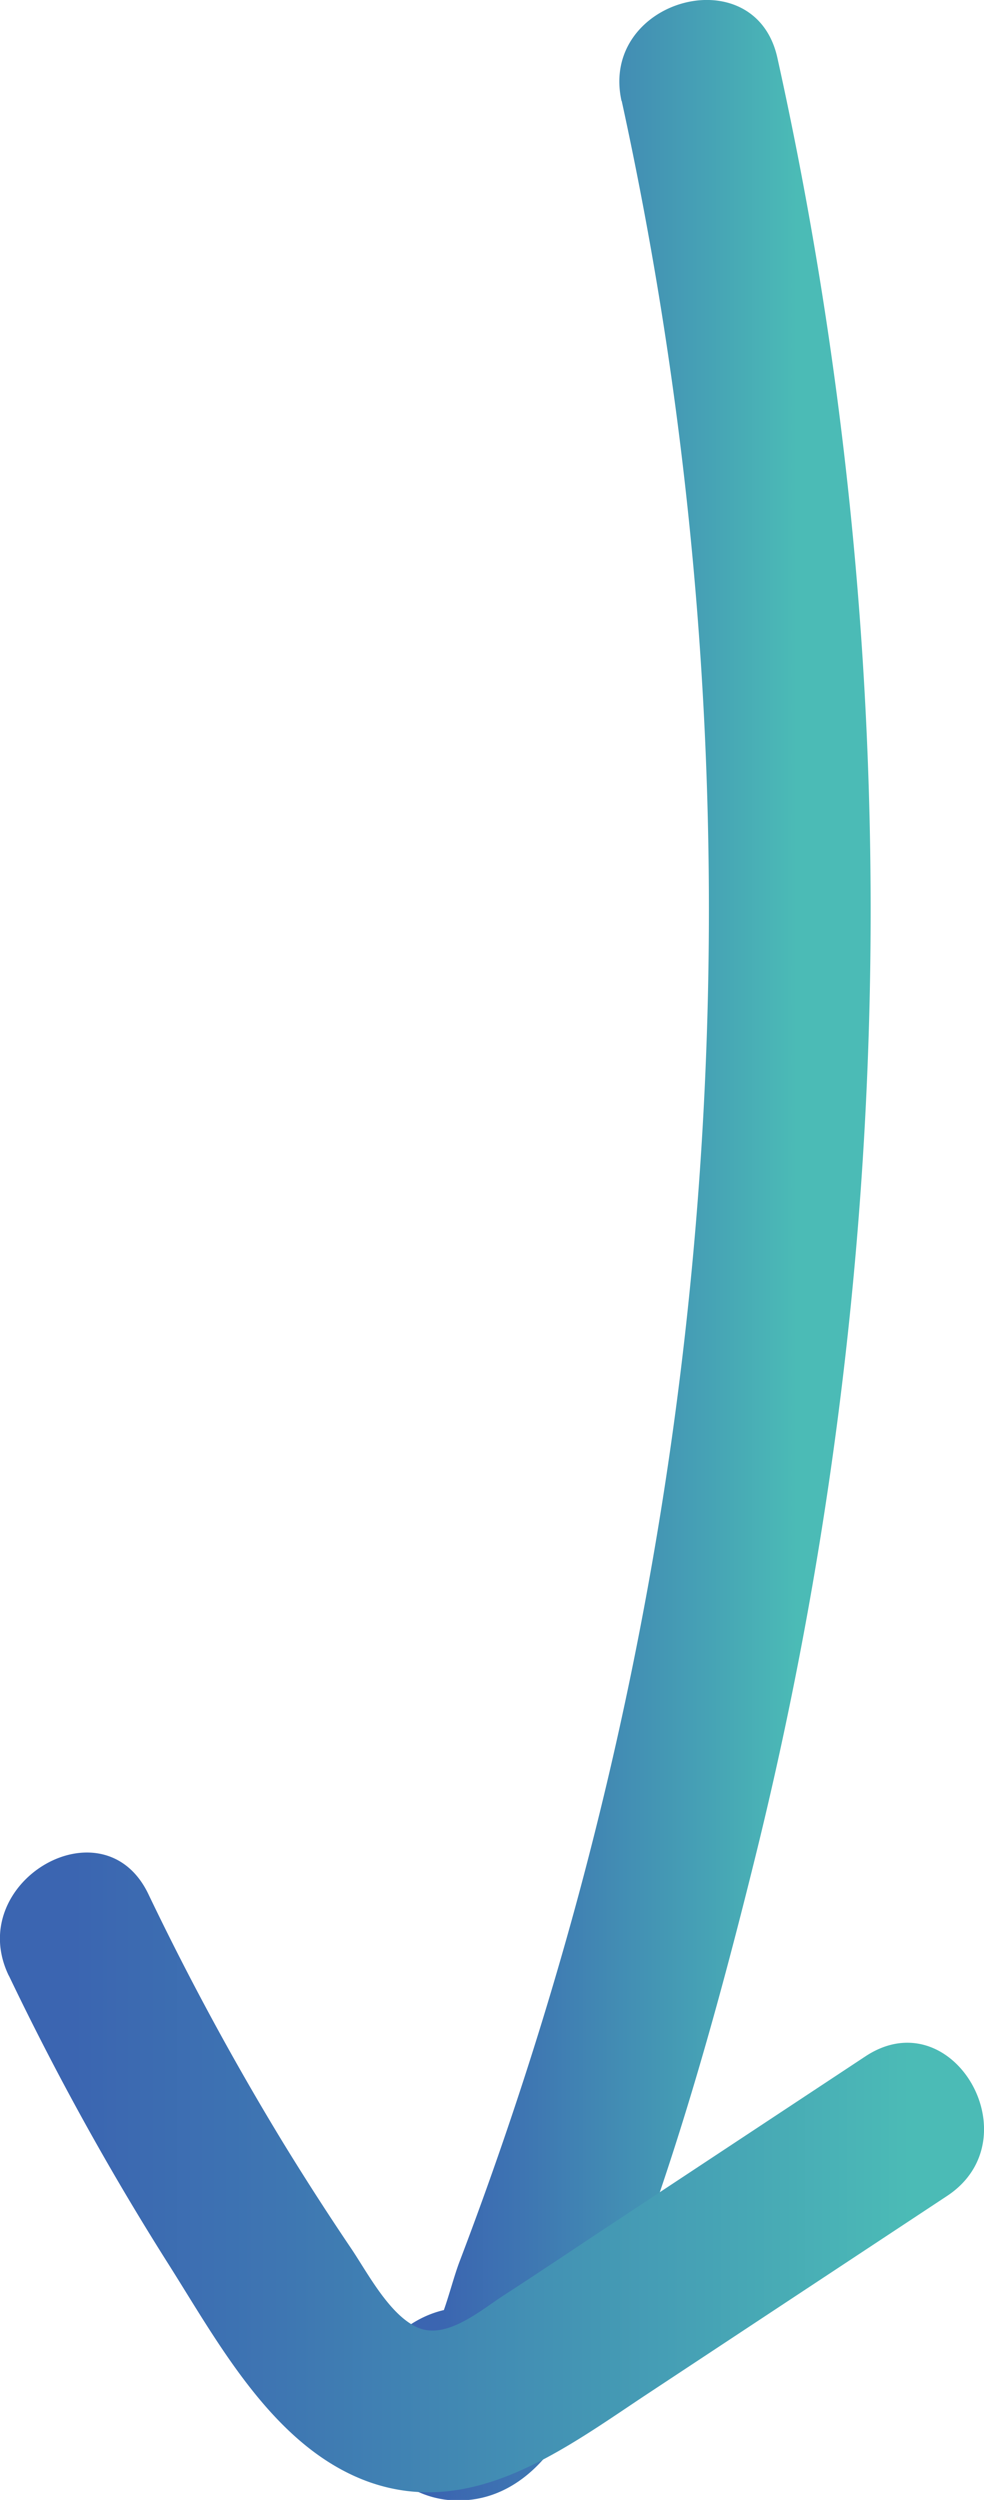 <svg id="Layer_1" data-name="Layer 1" xmlns="http://www.w3.org/2000/svg" xmlns:xlink="http://www.w3.org/1999/xlink" viewBox="0 0 103.51 262.95"><defs><style>.cls-1{fill:url(#linear-gradient);}.cls-2{fill:url(#linear-gradient-2);}</style><linearGradient id="linear-gradient" x1="954.23" y1="663.11" x2="992" y2="663.11" gradientUnits="userSpaceOnUse"><stop offset="0" stop-color="#3b65b1"/><stop offset="0.25" stop-color="#3e76b2"/><stop offset="0.75" stop-color="#46a2b5"/><stop offset="1" stop-color="#4bbbb6"/></linearGradient><linearGradient id="linear-gradient-2" x1="915.83" y1="760.14" x2="1003.92" y2="760.14" xlink:href="#linear-gradient"/></defs><path class="cls-1" d="M973.6,542.26A398.76,398.76,0,0,1,969.05,731q-3.51,13-7.9,25.79-2.19,6.38-4.59,12.68c-1.19,3.11-2,8.06-4.65,10.18l3.75-2.18.15,0,4.29,1.16-.64-.37,3.91,5.08.16.93-1.16,4.29-1.8,1.47L954,791l.44.07-5.08-3.91.3.58c5.15,9.66,19.83,1.08,14.69-8.59-5.52-10.37-20.28-2.08-17.63,8.21a10,10,0,0,0,10.18,7.27c5.15-.19,9.1-4.08,11.19-8.51,8.66-18.38,14.49-38.72,19.37-58.38a414.65,414.65,0,0,0,2.52-190c-2.35-10.69-18.75-6.16-16.4,4.52Z" transform="translate(-908.2 -531.64)"/><path class="cls-2" d="M909.13,739.44a294.45,294.45,0,0,0,16.71,30.22c5.34,8.42,11.13,19.37,21.06,23,11.06,4,20.76-3.51,29.49-9.28l31.43-20.76c9.1-6,.59-20.74-8.58-14.69l-26.47,17.49c-3.86,2.55-7.7,5.14-11.58,7.65-2.38,1.54-6,4.68-9,3.41s-5.35-5.83-7.07-8.37q-3.66-5.42-7.08-11a296.93,296.93,0,0,1-14.24-26.26c-4.74-9.86-19.41-1.24-14.68,8.59Z" transform="translate(-908.2 -531.64)"/></svg>